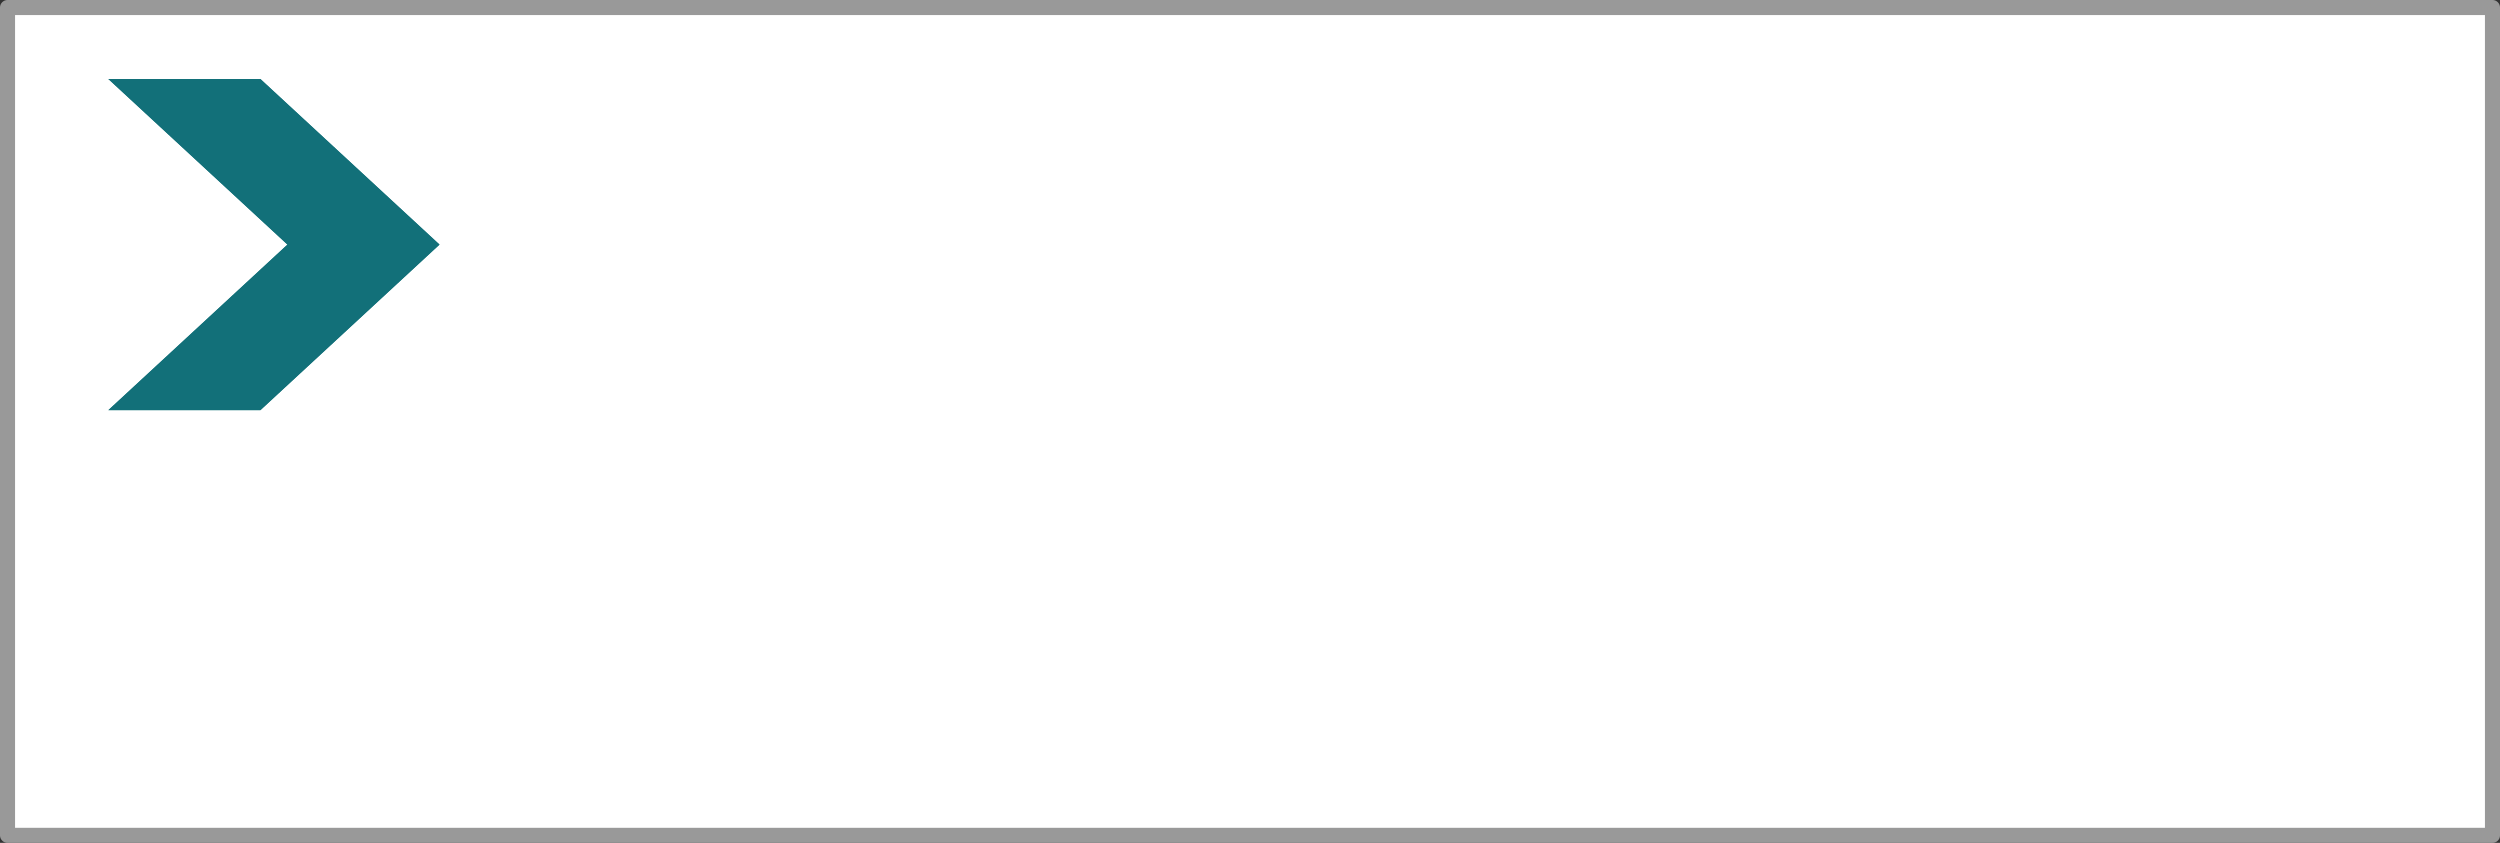 <?xml version="1.0" encoding="UTF-8" standalone="no"?>
<svg xmlns:xlink="http://www.w3.org/1999/xlink" height="56.0px" width="166.1px" xmlns="http://www.w3.org/2000/svg">
  <rect width="100%" height="100%" fill="#333333" stroke="none"/>
  <g transform="matrix(1.0, 0.0, 0.0, 1.0, 83.05, 28.0)">
    <path d="M82.55 27.5 L-82.55 27.5 -82.55 -27.5 82.55 -27.5 82.55 27.5" fill="#ffffff" fill-rule="evenodd" stroke="none"/>
    <path d="M82.55 27.5 L-82.55 27.5 -82.55 -27.5 82.55 -27.5 82.55 27.5 Z" fill="none" stroke="#999999" stroke-linecap="round" stroke-linejoin="round" stroke-width="1.0"/>
    <path d="M-63.95 -11.75 L-75.85 -22.75 -65.75 -22.75 -53.85 -11.75 -65.75 -0.75 -75.85 -0.75 -63.95 -11.75" fill="#127079" fill-rule="evenodd" stroke="none"/>
    <path d="M-63.95 -11.75 L-75.85 -22.75 -65.75 -22.75 -53.85 -11.75 -65.75 -0.75 -75.85 -0.75 -63.95 -11.75" fill="#127079" fill-rule="evenodd" stroke="none"/>
  </g>
</svg>
